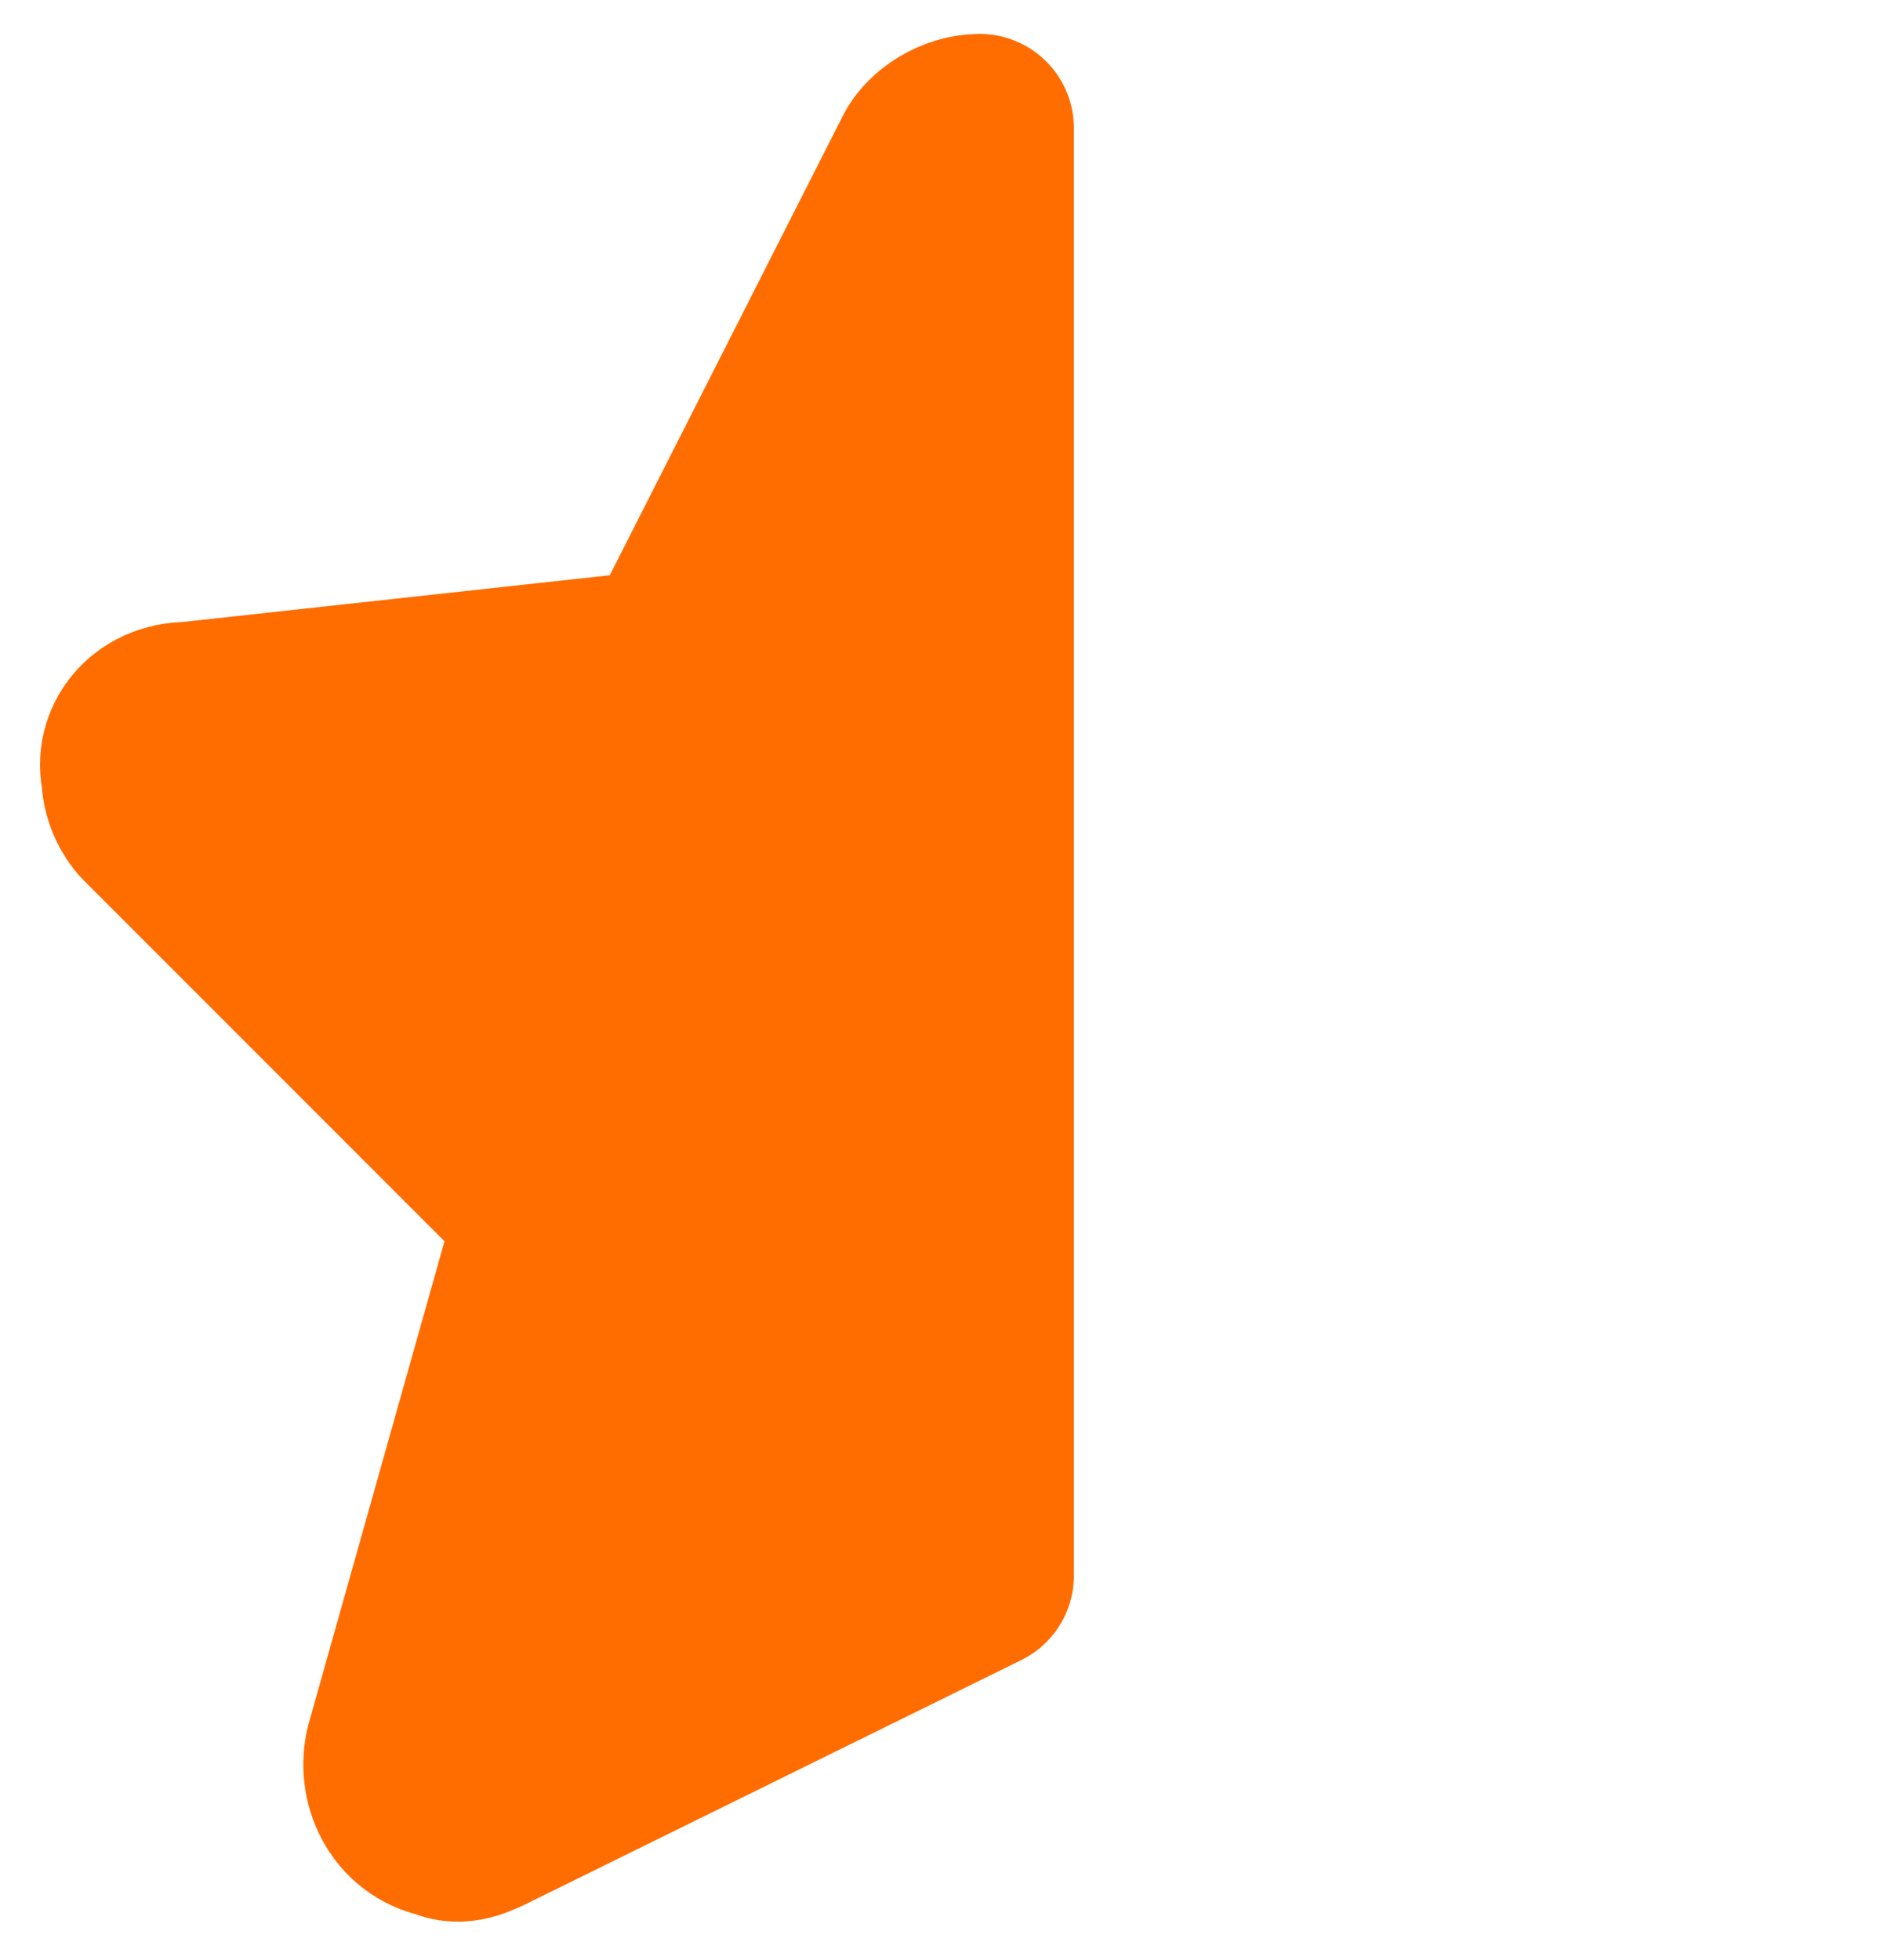 <svg width="25" height="26" viewBox="0 0 25 26" fill="none" xmlns="http://www.w3.org/2000/svg">
<path d="M13 1.7C12.7 1.7 12.4 1.9 12.3 2.1L8.9 8.8L2.5 9.5C2 9.5 1.7 9.9 1.8 10.3C1.8 10.5 1.9 10.7 2 10.8L7.3 16.1L5.3 23.2C5.2 23.6 5.4 24.1 5.9 24.2C6.1 24.3 6.3 24.2 6.5 24.1L13 20.9V1.7Z" fill="#FF6C00" stroke="#FF6C00" stroke-width="2.5" stroke-linecap="round" stroke-linejoin="round"/>
</svg>
